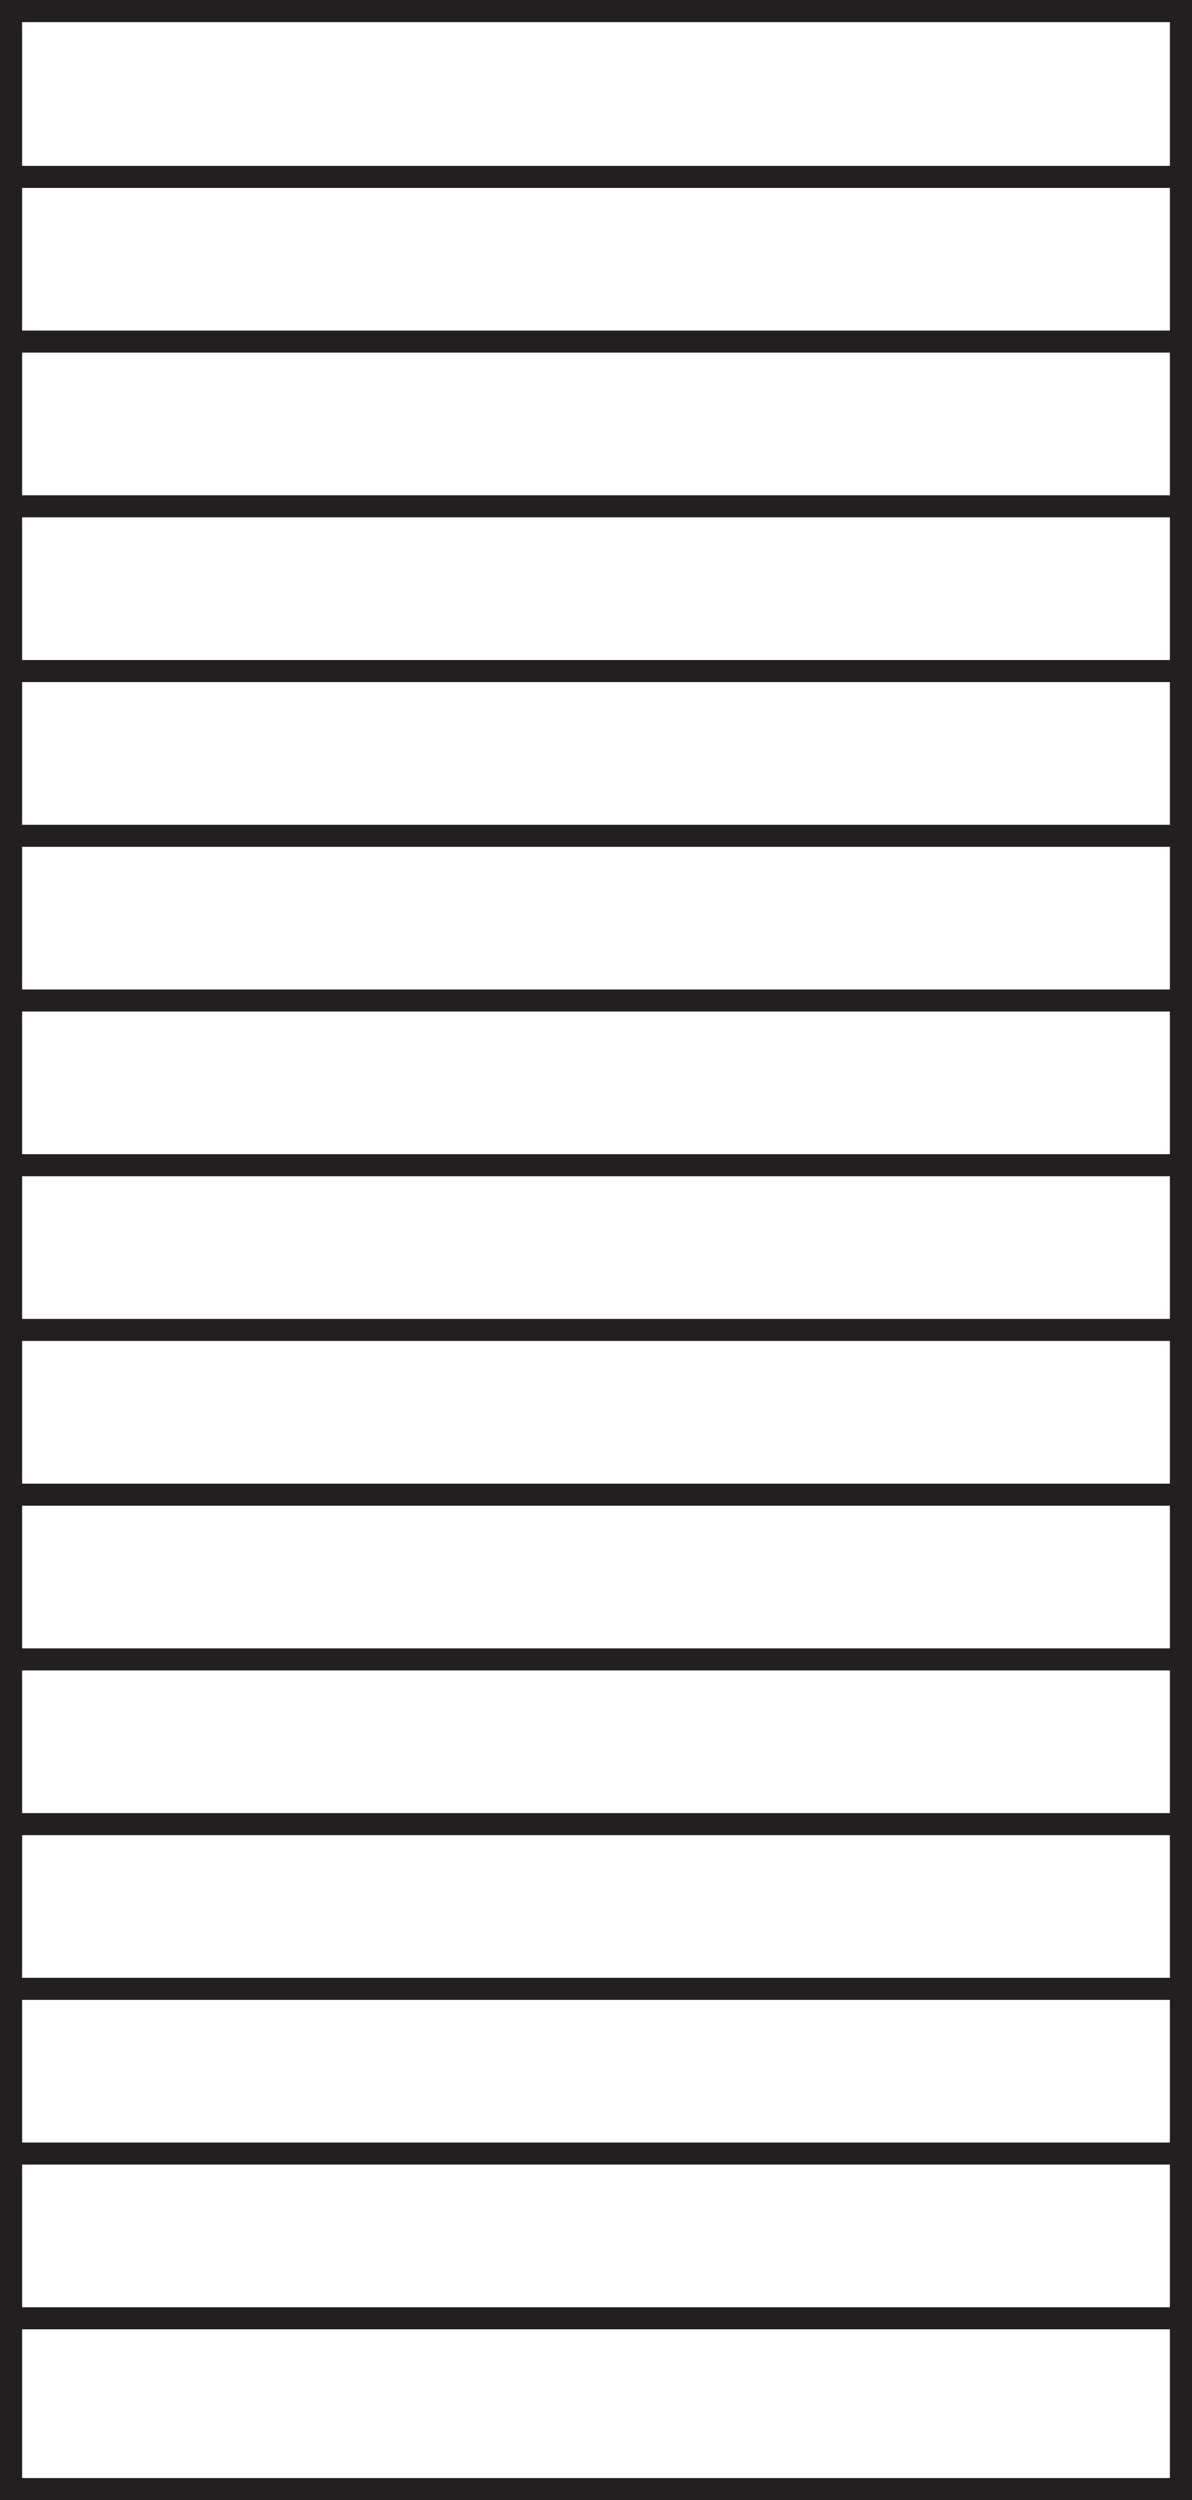 <!-- Generator: Adobe Illustrator 18.1.0, SVG Export Plug-In  -->
<svg version="1.1"
	 xmlns="http://www.w3.org/2000/svg" xmlns:xlink="http://www.w3.org/1999/xlink" xmlns:a="http://ns.adobe.com/AdobeSVGViewerExtensions/3.0/"
	 x="0px" y="0px" width="27.036px" height="56.693px" viewBox="0 0 27.036 56.693" enable-background="new 0 0 27.036 56.693"
	 xml:space="preserve">
<defs>
</defs>
<path fill="none" stroke="#231F20" stroke-width="0.5" stroke-miterlimit="3.864" d="M0.237,52.569h26.67 M0.231,48.833H26.9
	 M0.241,45.098H26.91 M0.215,41.363h26.669 M0.273,37.628h26.669 M0.331,33.893H27 M0.228,30.157h26.669 M0.18,26.422h26.669
	 M0.36,22.687h26.669 M0.279,18.952h26.67 M0.302,15.217h26.669 M0.288,11.481h26.671 M0.186,7.746h26.67 M0.244,4.011h26.669"/>
<rect x="0.25" y="0.25" fill="none" stroke="#231F20" stroke-width="0.5" stroke-miterlimit="10" width="26.536" height="56.193"/>
<rect x="0.25" y="0.25" fill="none" stroke="#231F20" stroke-width="0.5" stroke-miterlimit="3.864" width="26.536" height="56.193"/>
</svg>